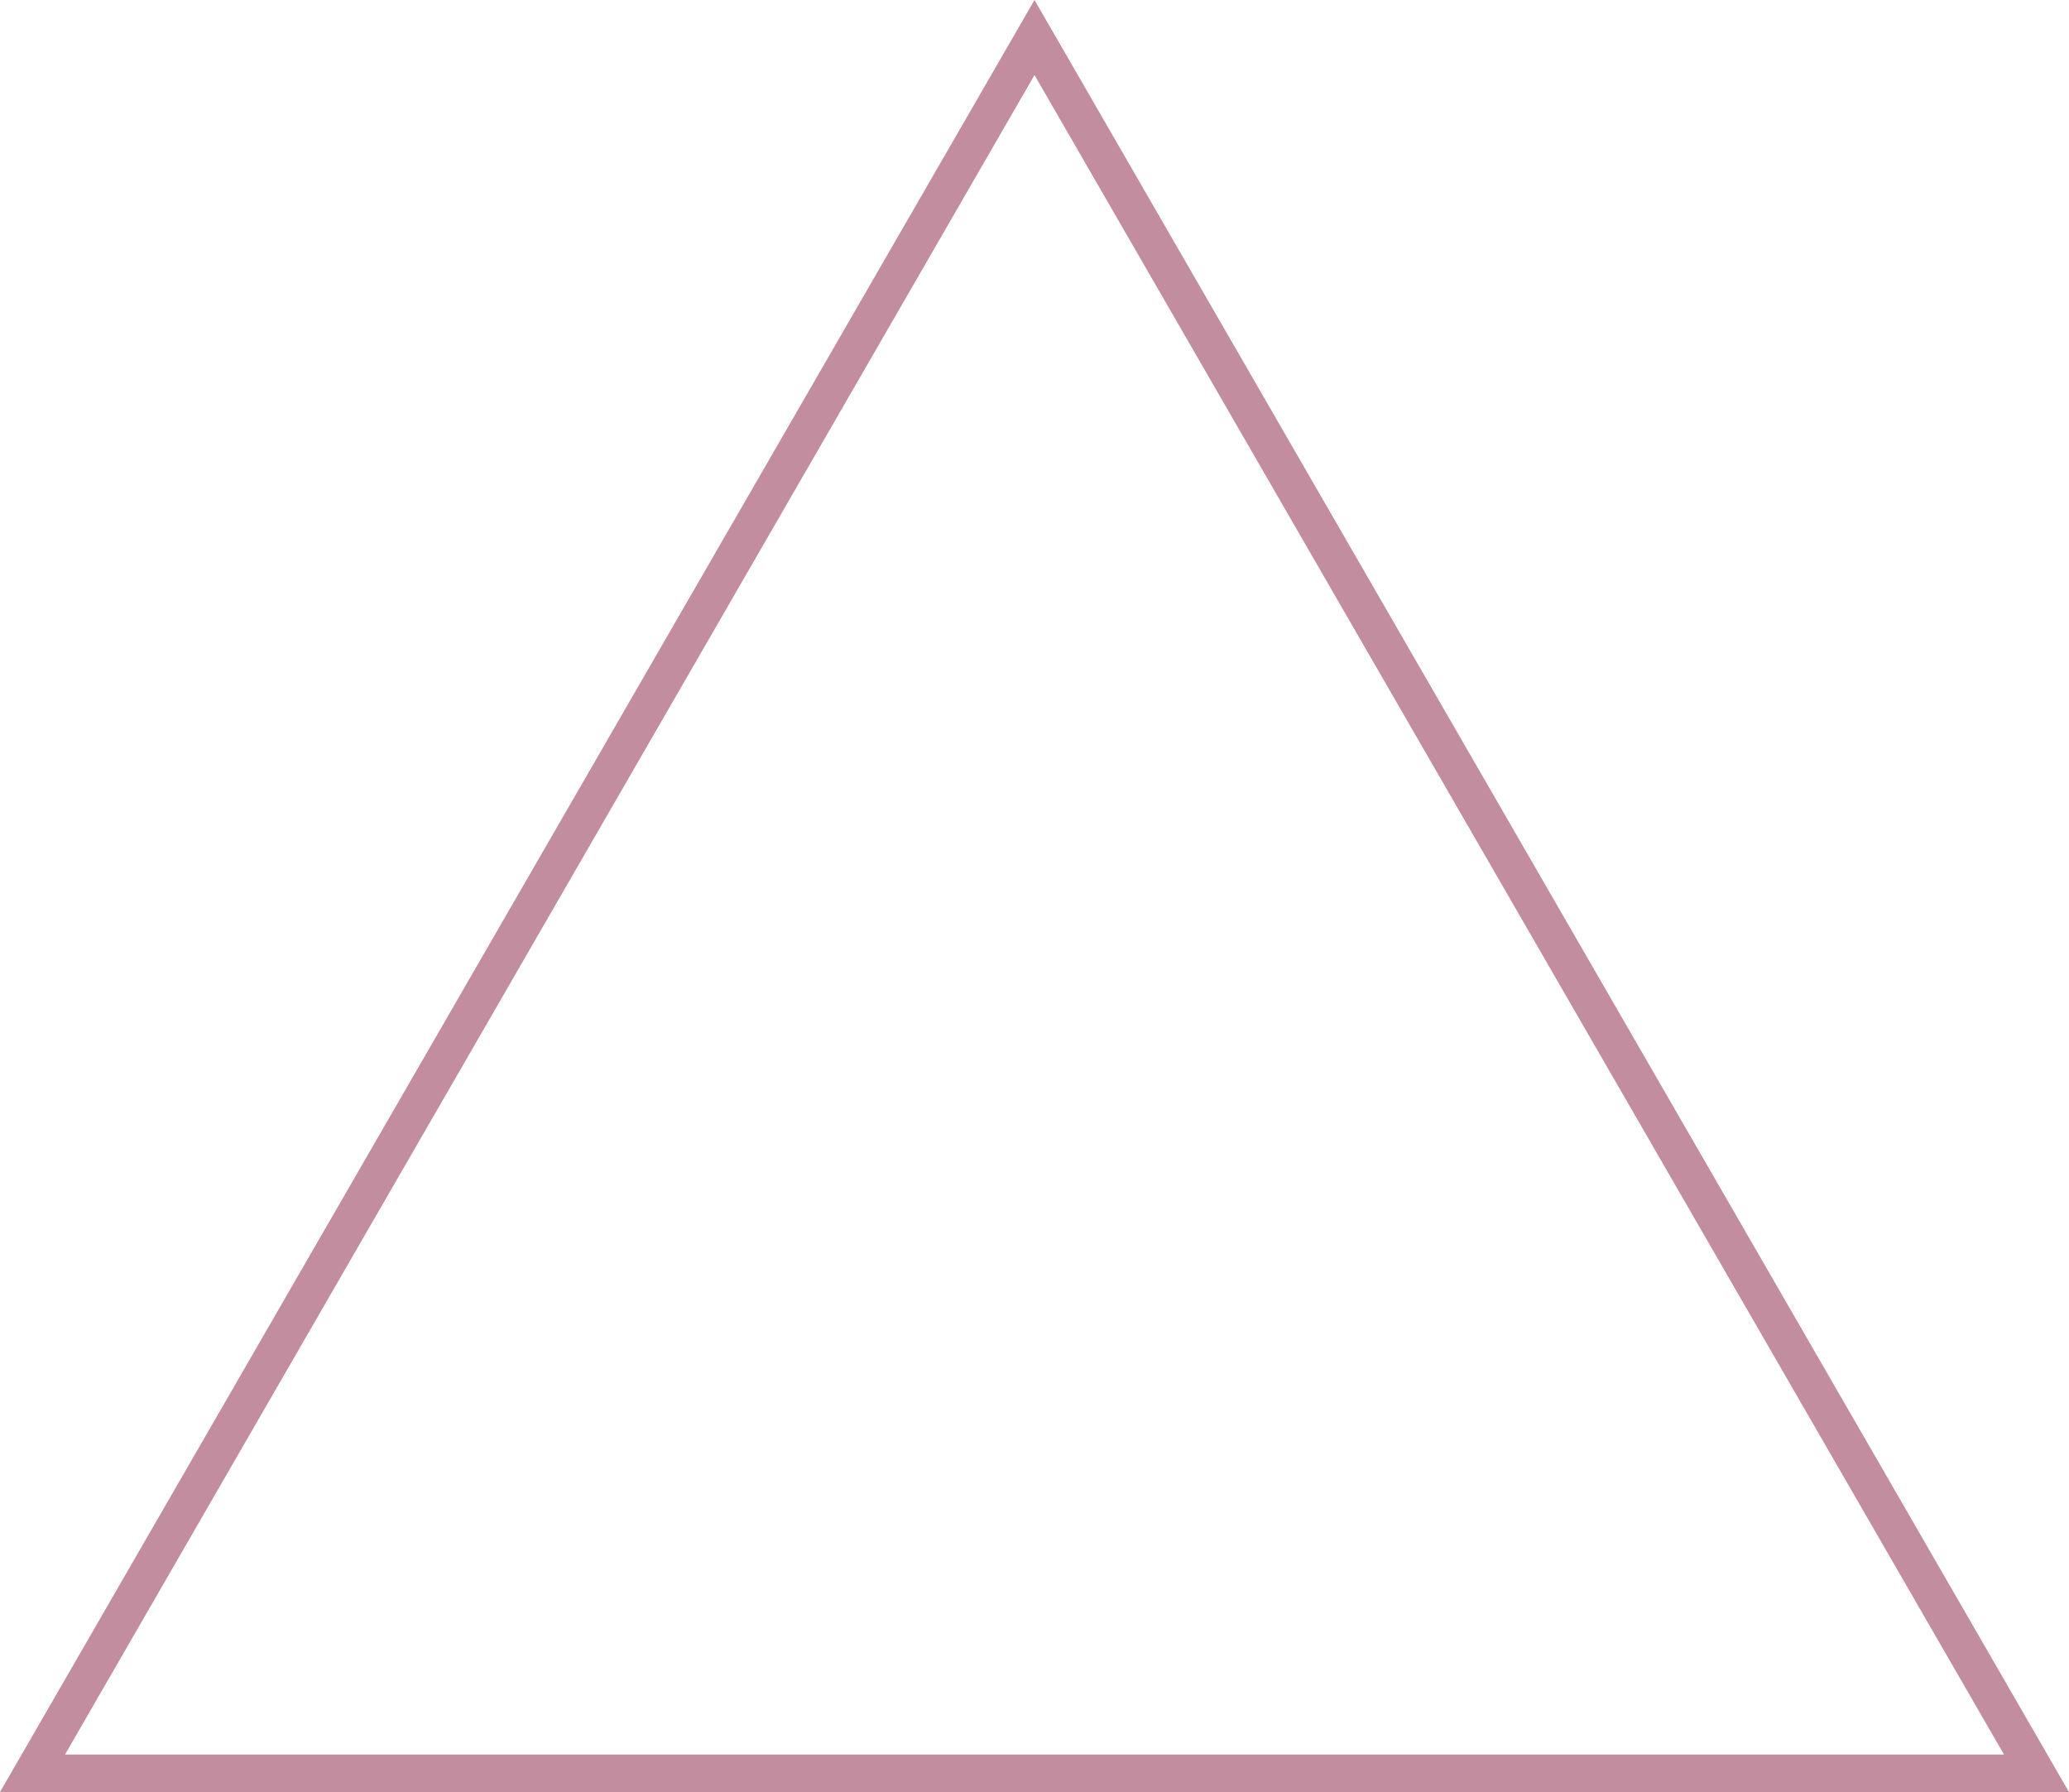 <?xml version="1.0" encoding="ISO-8859-1" standalone="no"?><!-- Generator: Adobe Illustrator 16.0.0, SVG Export Plug-In . SVG Version: 6.00 Build 0)  --><svg xmlns="http://www.w3.org/2000/svg" xmlns:xlink="http://www.w3.org/1999/xlink" fill="#000000" height="433.016px" id="Layer_1" style="enable-background:new 0 0 500 433.016" version="1.1" viewBox="0 0 500 433.016" width="500px" x="0px" xml:space="preserve" y="0px">
<g id="change1">
	<path d="M500,433.016H0L250-0.001L500,433.016z M15.707,423.95h468.586L250,18.137L15.707,423.95z" style="fill:#c28d9e"/>
</g>
</svg>